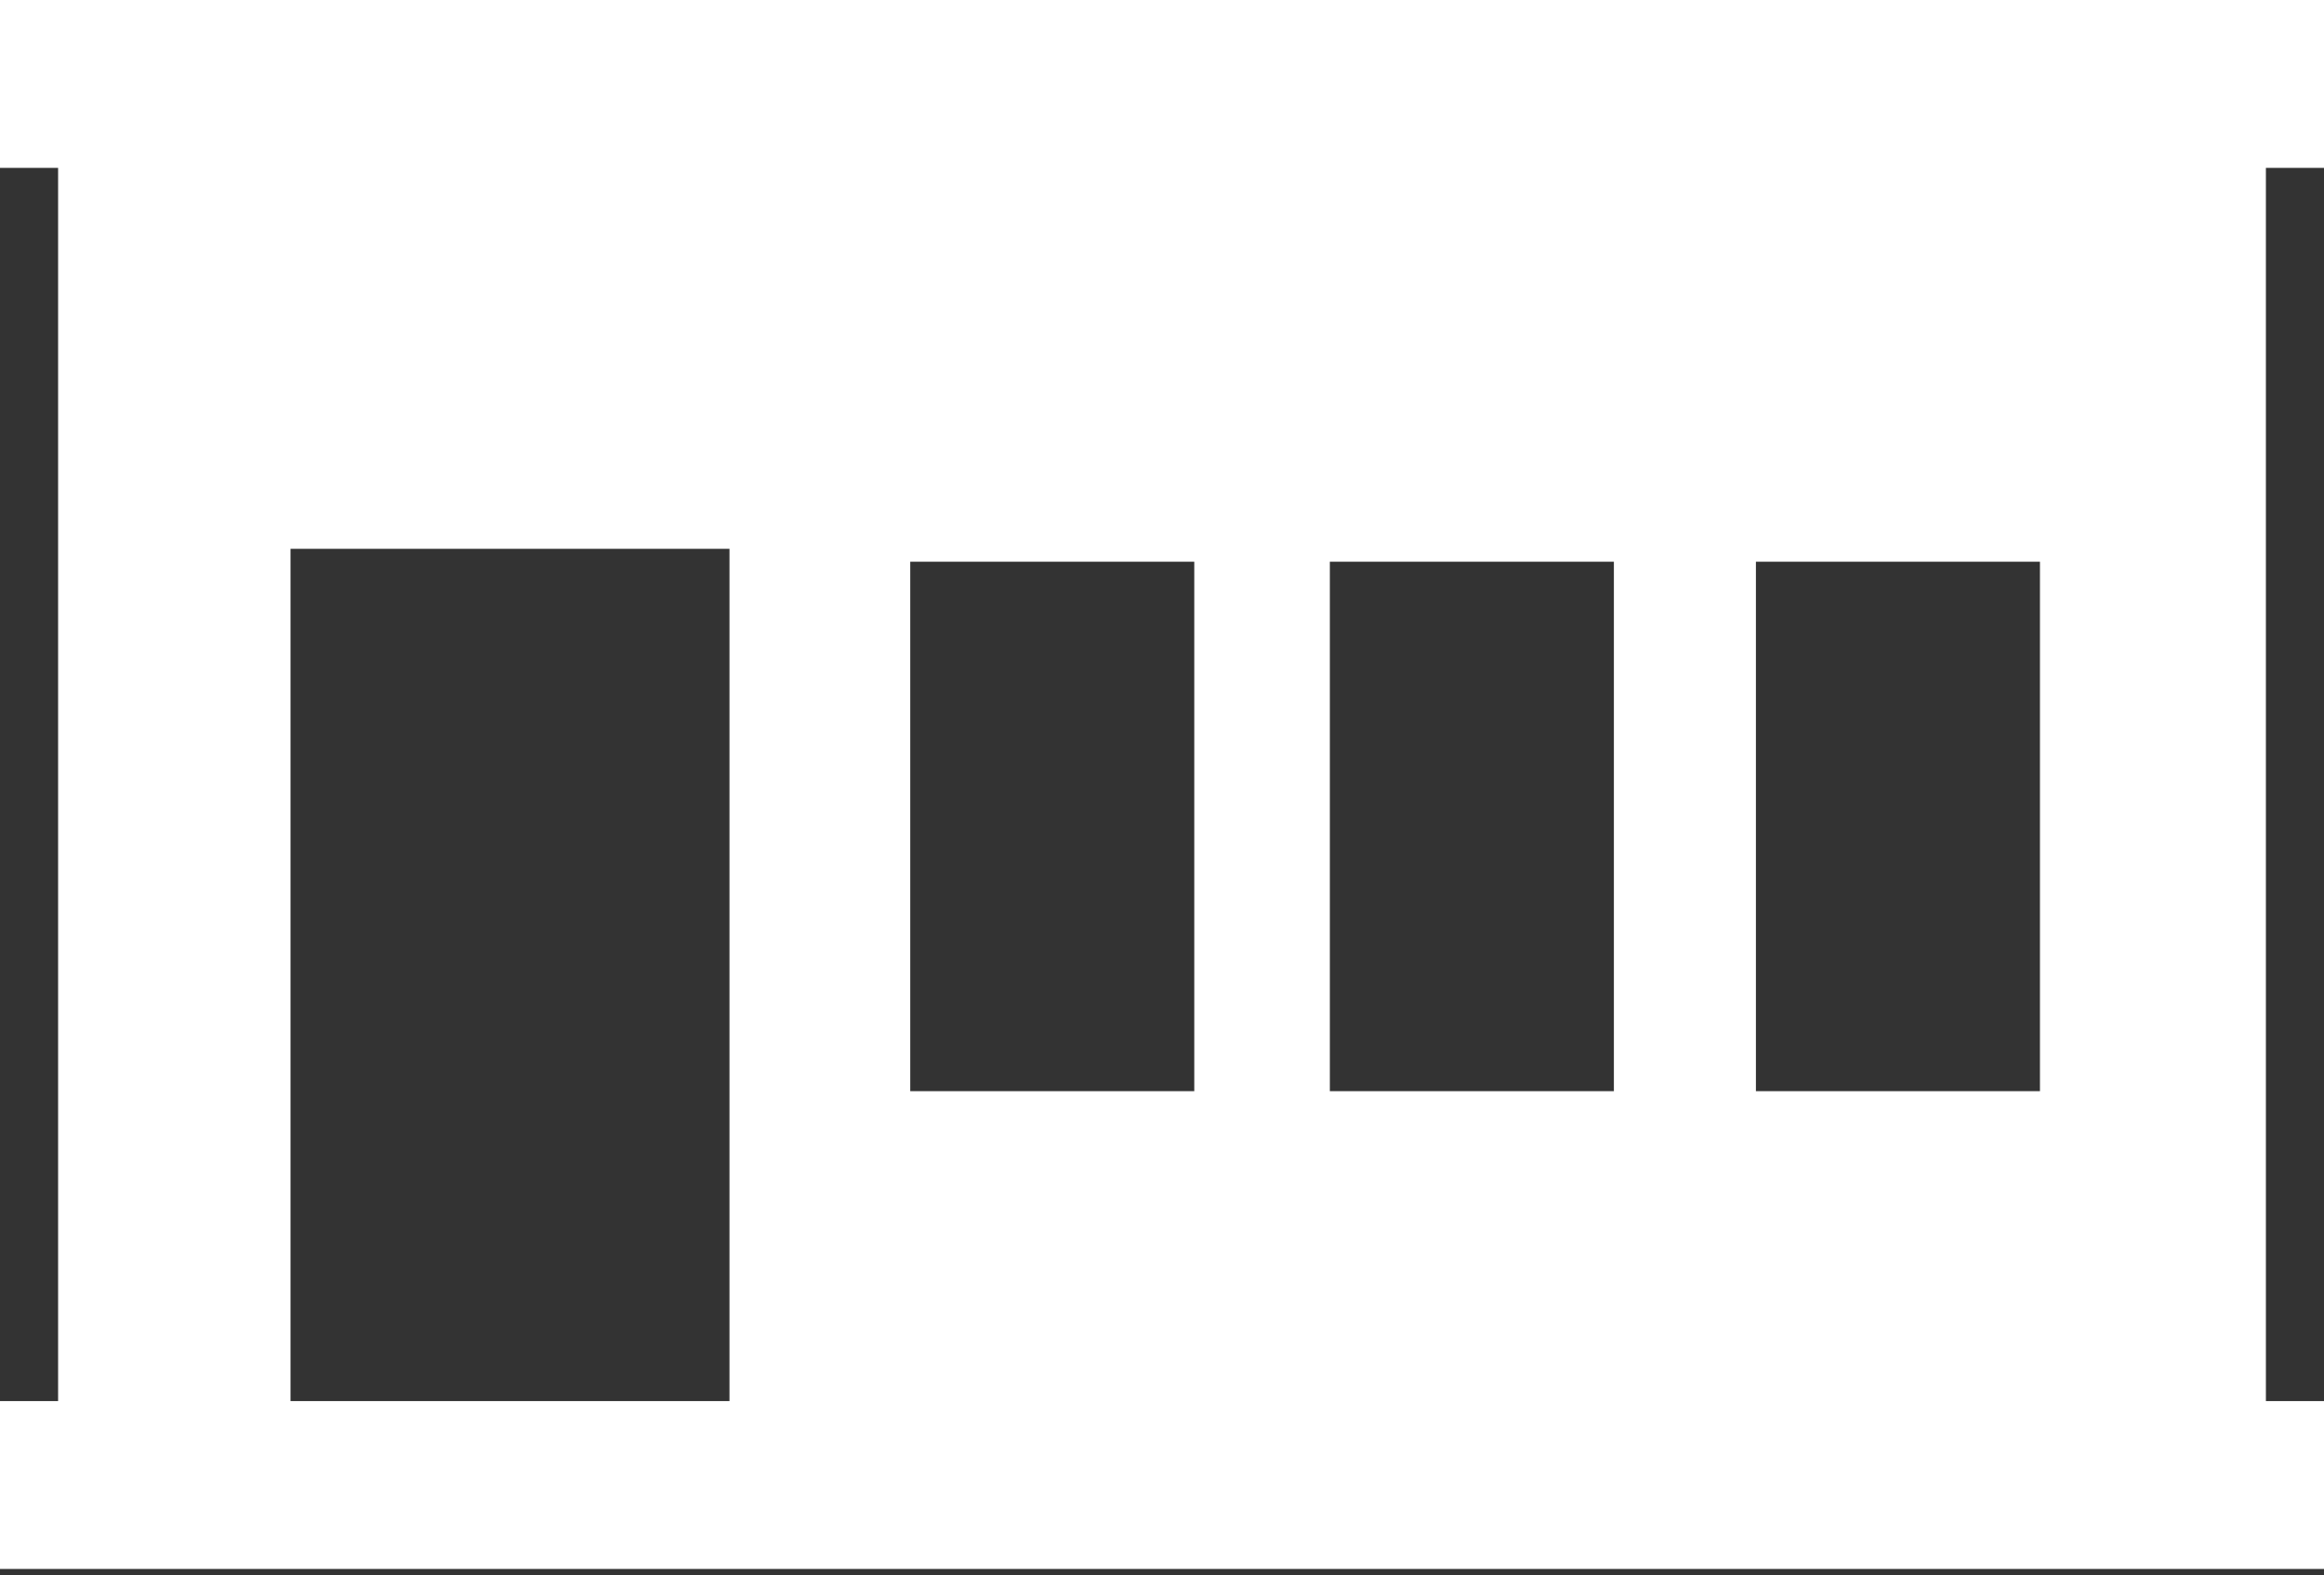 <?xml version="1.0" encoding="utf-8"?>
<!-- Generator: Adobe Illustrator 16.0.0, SVG Export Plug-In . SVG Version: 6.00 Build 0)  -->
<!DOCTYPE svg PUBLIC "-//W3C//DTD SVG 1.1//EN" "http://www.w3.org/Graphics/SVG/1.1/DTD/svg11.dtd">
<svg version="1.1" id="Calque_1" xmlns="http://www.w3.org/2000/svg" xmlns:xlink="http://www.w3.org/1999/xlink" x="0px" y="0px"
	 width="36px" height="24.4px" viewBox="0 0 36 24.4" style="enable-background:new 0 0 36 24.4;" xml:space="preserve">
<rect x="0" y="0" width="36" height="24.4" fill="#333333" stroke="none"/>
<style type="text/css">
<![CDATA[
	.st0{fill:#fff;}
]]>
</style>
<path class="st0" d="M14.1,8.7h4.4v8.2h-4.4V8.7z M20.6,8.7H25v8.2h-4.4V8.7z M27.2,8.7h4.4v8.2h-4.4V8.7z M4.5,8.5h6.8v13.2H4.5
	V8.5z M0,0v2.6h0.9v19.1H0v2.6h36v-2.6h-0.9V2.6H36V0H0z"/>
</svg>
